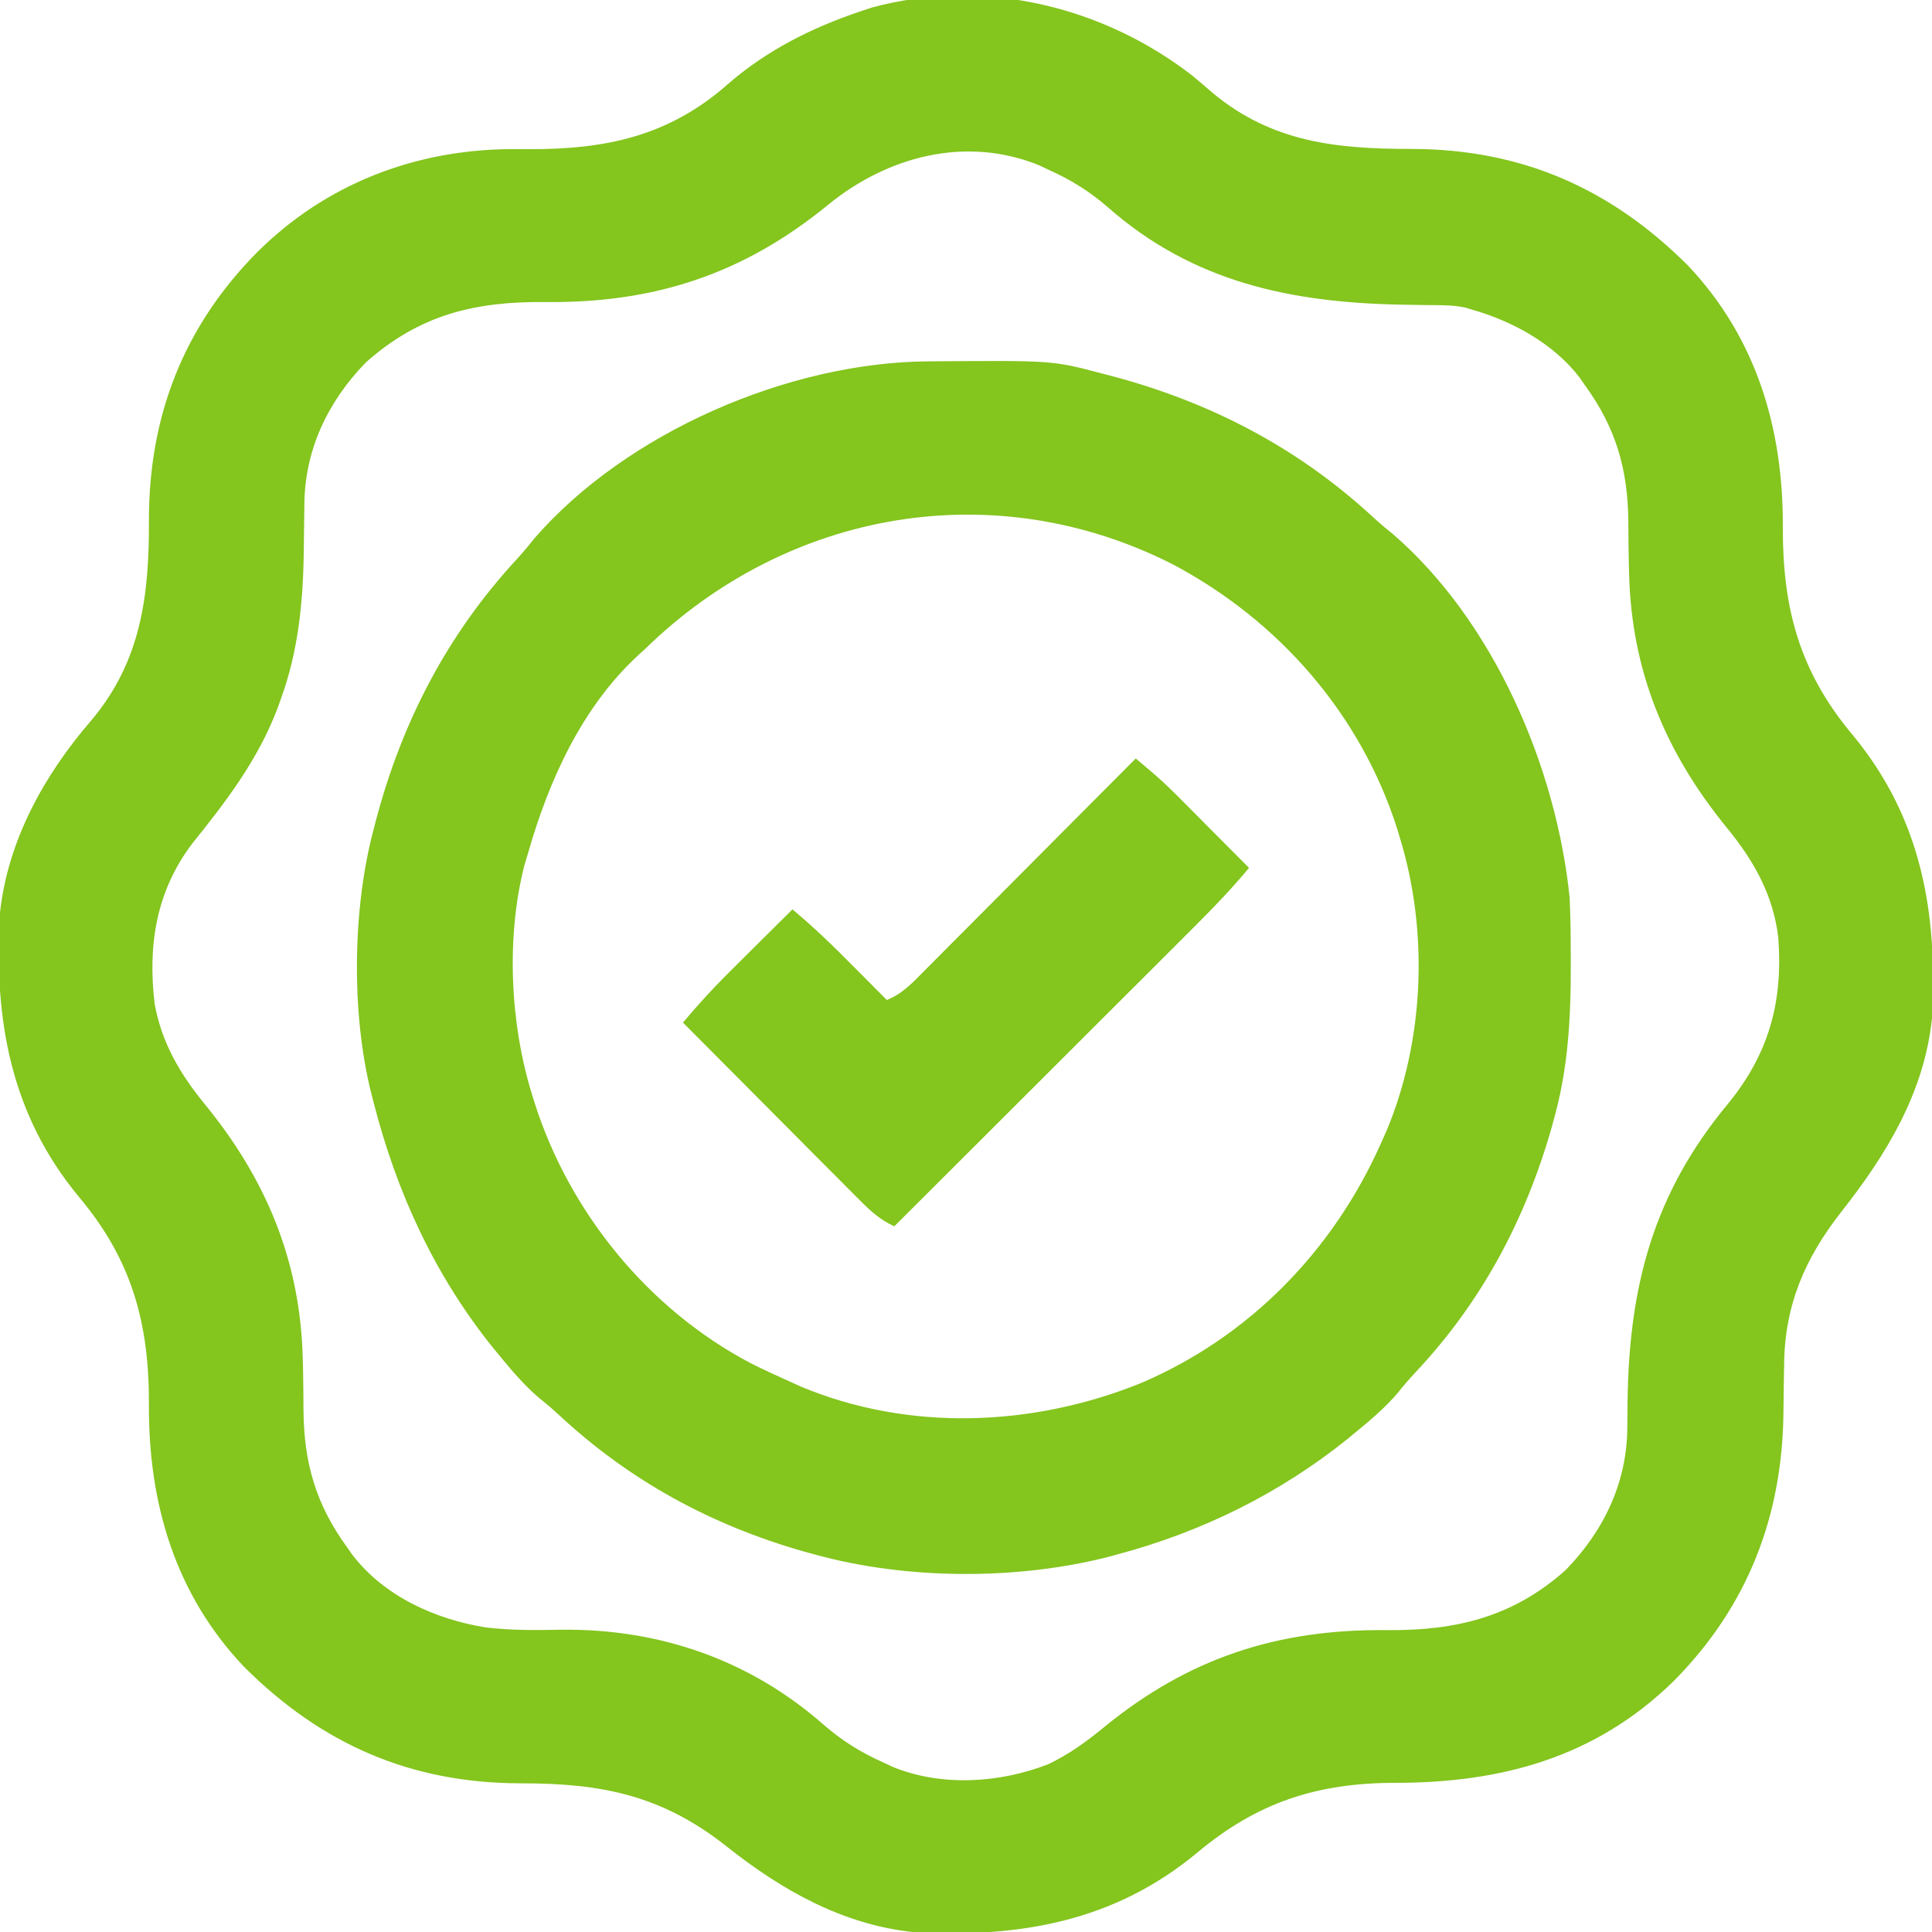 <svg xmlns="http://www.w3.org/2000/svg" width="24" height="24" viewBox="0 0 24 24" fill="none">
  <g clip-path="url(#clip0_6029_631)">
    <path d="M14.811 0.939C14.897 1.011 14.982 1.083 15.066 1.156C15.807 1.771 16.61 1.85 17.532 1.85C18.894 1.852 20.001 2.333 20.968 3.298C21.823 4.202 22.152 5.33 22.147 6.543C22.143 7.556 22.354 8.344 23.016 9.132C23.871 10.165 24.074 11.344 23.999 12.658C23.901 13.575 23.436 14.339 22.877 15.049C22.42 15.631 22.167 16.218 22.163 16.964C22.161 17.036 22.16 17.108 22.159 17.181C22.157 17.293 22.156 17.405 22.155 17.517C22.147 18.826 21.715 19.954 20.784 20.89C19.815 21.834 18.646 22.148 17.331 22.147C16.362 22.148 15.617 22.389 14.868 23.018C13.835 23.874 12.656 24.077 11.343 24.001C10.469 23.908 9.71 23.48 9.033 22.942C8.222 22.299 7.475 22.152 6.465 22.153C5.103 22.151 3.996 21.669 3.03 20.704C2.174 19.801 1.845 18.673 1.85 17.459C1.855 16.447 1.644 15.658 0.982 14.87C0.127 13.838 -0.077 12.659 -0.001 11.345C0.095 10.445 0.547 9.629 1.13 8.954C1.756 8.214 1.854 7.391 1.85 6.462C1.849 5.177 2.276 4.066 3.186 3.142C4.043 2.284 5.155 1.859 6.353 1.852C6.425 1.852 6.496 1.852 6.567 1.853C7.518 1.857 8.308 1.694 9.043 1.044C9.523 0.626 10.085 0.344 10.686 0.142C10.734 0.126 10.781 0.11 10.83 0.094C12.216 -0.282 13.696 0.075 14.811 0.939ZM10.286 2.545C9.235 3.404 8.131 3.768 6.77 3.752C5.899 3.744 5.214 3.908 4.546 4.501C4.071 4.988 3.783 5.594 3.781 6.277C3.78 6.347 3.779 6.417 3.778 6.487C3.776 6.595 3.775 6.703 3.774 6.811C3.768 7.459 3.709 8.09 3.482 8.702C3.464 8.752 3.464 8.752 3.446 8.802C3.205 9.438 2.811 9.953 2.389 10.478C1.939 11.07 1.834 11.745 1.921 12.47C2.009 12.954 2.234 13.337 2.542 13.714C3.305 14.646 3.733 15.664 3.761 16.885C3.762 16.937 3.762 16.937 3.764 16.99C3.767 17.165 3.77 17.34 3.77 17.515C3.775 18.17 3.923 18.687 4.311 19.22C4.332 19.25 4.352 19.279 4.374 19.31C4.769 19.829 5.404 20.114 6.031 20.216C6.345 20.254 6.653 20.251 6.969 20.245C8.187 20.23 9.315 20.618 10.232 21.426C10.459 21.623 10.693 21.769 10.968 21.892C11.009 21.911 11.05 21.93 11.092 21.95C11.701 22.197 12.414 22.151 13.019 21.917C13.278 21.794 13.491 21.639 13.712 21.458C14.764 20.597 15.868 20.235 17.231 20.25C18.085 20.258 18.799 20.087 19.452 19.501C19.925 19.014 20.212 18.414 20.215 17.732C20.216 17.664 20.216 17.595 20.217 17.526C20.218 17.491 20.218 17.456 20.218 17.419C20.235 15.991 20.533 14.836 21.461 13.717C21.974 13.093 22.152 12.443 22.09 11.644C22.027 11.116 21.788 10.695 21.456 10.288C20.693 9.356 20.265 8.338 20.237 7.118C20.236 7.083 20.235 7.048 20.234 7.013C20.23 6.838 20.228 6.663 20.228 6.487C20.223 5.833 20.075 5.315 19.686 4.782C19.666 4.753 19.645 4.723 19.624 4.692C19.302 4.269 18.783 3.986 18.28 3.845C18.254 3.837 18.228 3.829 18.201 3.82C18.049 3.789 17.903 3.791 17.748 3.79C17.679 3.789 17.61 3.788 17.54 3.787C17.504 3.786 17.468 3.786 17.431 3.785C16.054 3.762 14.827 3.511 13.765 2.577C13.539 2.38 13.305 2.234 13.03 2.111C12.989 2.091 12.948 2.072 12.906 2.052C11.993 1.683 11.021 1.944 10.286 2.545Z" fill="#84C51E"/>
    <path d="M11.531 4.489C11.583 4.489 11.583 4.489 11.636 4.488C13.077 4.478 13.077 4.478 13.686 4.639C13.742 4.654 13.742 4.654 13.799 4.668C15.028 4.993 16.116 5.556 17.053 6.421C17.135 6.496 17.217 6.566 17.304 6.635C18.559 7.722 19.334 9.531 19.499 11.155C19.504 11.279 19.508 11.401 19.51 11.525C19.511 11.576 19.511 11.576 19.511 11.628C19.519 12.393 19.516 13.131 19.311 13.874C19.293 13.941 19.293 13.941 19.274 14.01C18.946 15.158 18.403 16.176 17.585 17.046C17.506 17.131 17.432 17.216 17.36 17.307C17.212 17.479 17.049 17.621 16.874 17.764C16.83 17.8 16.787 17.836 16.742 17.873C15.895 18.555 14.922 19.033 13.874 19.311C13.836 19.321 13.799 19.331 13.761 19.342C12.621 19.631 11.257 19.624 10.124 19.311C10.056 19.293 10.056 19.293 9.988 19.274C8.831 18.944 7.819 18.393 6.939 17.573C6.859 17.499 6.778 17.43 6.693 17.363C6.521 17.214 6.378 17.05 6.233 16.874C6.197 16.83 6.161 16.787 6.124 16.742C5.399 15.842 4.923 14.803 4.639 13.686C4.627 13.639 4.627 13.639 4.614 13.59C4.363 12.597 4.377 11.3 4.639 10.311C4.654 10.256 4.654 10.256 4.668 10.199C4.992 8.969 5.556 7.881 6.421 6.945C6.496 6.863 6.566 6.78 6.634 6.693C7.781 5.37 9.799 4.5 11.531 4.489ZM8.014 8.061C7.969 8.102 7.969 8.102 7.923 8.144C7.227 8.788 6.817 9.698 6.561 10.593C6.545 10.646 6.529 10.698 6.513 10.753C6.286 11.65 6.336 12.711 6.608 13.593C6.623 13.641 6.623 13.641 6.638 13.69C7.07 15.059 8.056 16.269 9.331 16.937C9.484 17.014 9.639 17.085 9.795 17.155C9.845 17.178 9.895 17.2 9.947 17.224C11.293 17.787 12.828 17.724 14.169 17.183C15.521 16.607 16.562 15.535 17.155 14.202C17.177 14.152 17.2 14.102 17.223 14.05C17.695 12.924 17.748 11.57 17.389 10.405C17.379 10.373 17.37 10.341 17.36 10.307C16.907 8.876 15.892 7.714 14.574 7.013C12.348 5.88 9.777 6.341 8.014 8.061Z" fill="#84C51E"/>
    <path d="M14.109 9.422C14.161 9.466 14.213 9.51 14.265 9.554C14.294 9.579 14.323 9.603 14.352 9.629C14.476 9.736 14.59 9.85 14.705 9.966C14.729 9.99 14.752 10.014 14.777 10.038C14.85 10.112 14.924 10.186 14.997 10.26C15.047 10.31 15.098 10.361 15.148 10.412C15.271 10.535 15.393 10.658 15.516 10.781C15.298 11.043 15.065 11.285 14.824 11.525C14.763 11.586 14.763 11.586 14.702 11.647C14.592 11.757 14.483 11.866 14.373 11.976C14.258 12.09 14.143 12.205 14.028 12.32C13.811 12.537 13.594 12.754 13.377 12.97C13.13 13.217 12.882 13.464 12.635 13.711C12.127 14.219 11.618 14.727 11.109 15.234C10.931 15.151 10.817 15.047 10.677 14.906C10.653 14.882 10.629 14.859 10.605 14.834C10.526 14.756 10.448 14.677 10.37 14.598C10.316 14.544 10.262 14.489 10.207 14.435C10.064 14.291 9.922 14.148 9.779 14.004C9.633 13.858 9.488 13.711 9.342 13.565C9.056 13.278 8.77 12.991 8.484 12.703C8.658 12.496 8.837 12.298 9.029 12.107C9.052 12.084 9.076 12.06 9.1 12.036C9.174 11.962 9.248 11.889 9.322 11.815C9.373 11.765 9.424 11.714 9.474 11.664C9.597 11.542 9.72 11.419 9.844 11.297C10.116 11.523 10.366 11.766 10.614 12.018C10.672 12.076 10.672 12.076 10.732 12.136C10.826 12.231 10.921 12.326 11.016 12.422C11.213 12.345 11.345 12.199 11.491 12.051C11.52 12.022 11.548 11.994 11.577 11.965C11.671 11.871 11.764 11.777 11.857 11.683C11.922 11.618 11.987 11.553 12.052 11.488C12.223 11.317 12.393 11.146 12.563 10.975C12.737 10.8 12.911 10.625 13.085 10.45C13.427 10.108 13.768 9.765 14.109 9.422Z" fill="#84C51E"/>
  </g>
  <defs>
    <clipPath id="clip0_6029_631">
      <rect width="24" height="24" fill="white"/>
    </clipPath>
  </defs>
</svg>